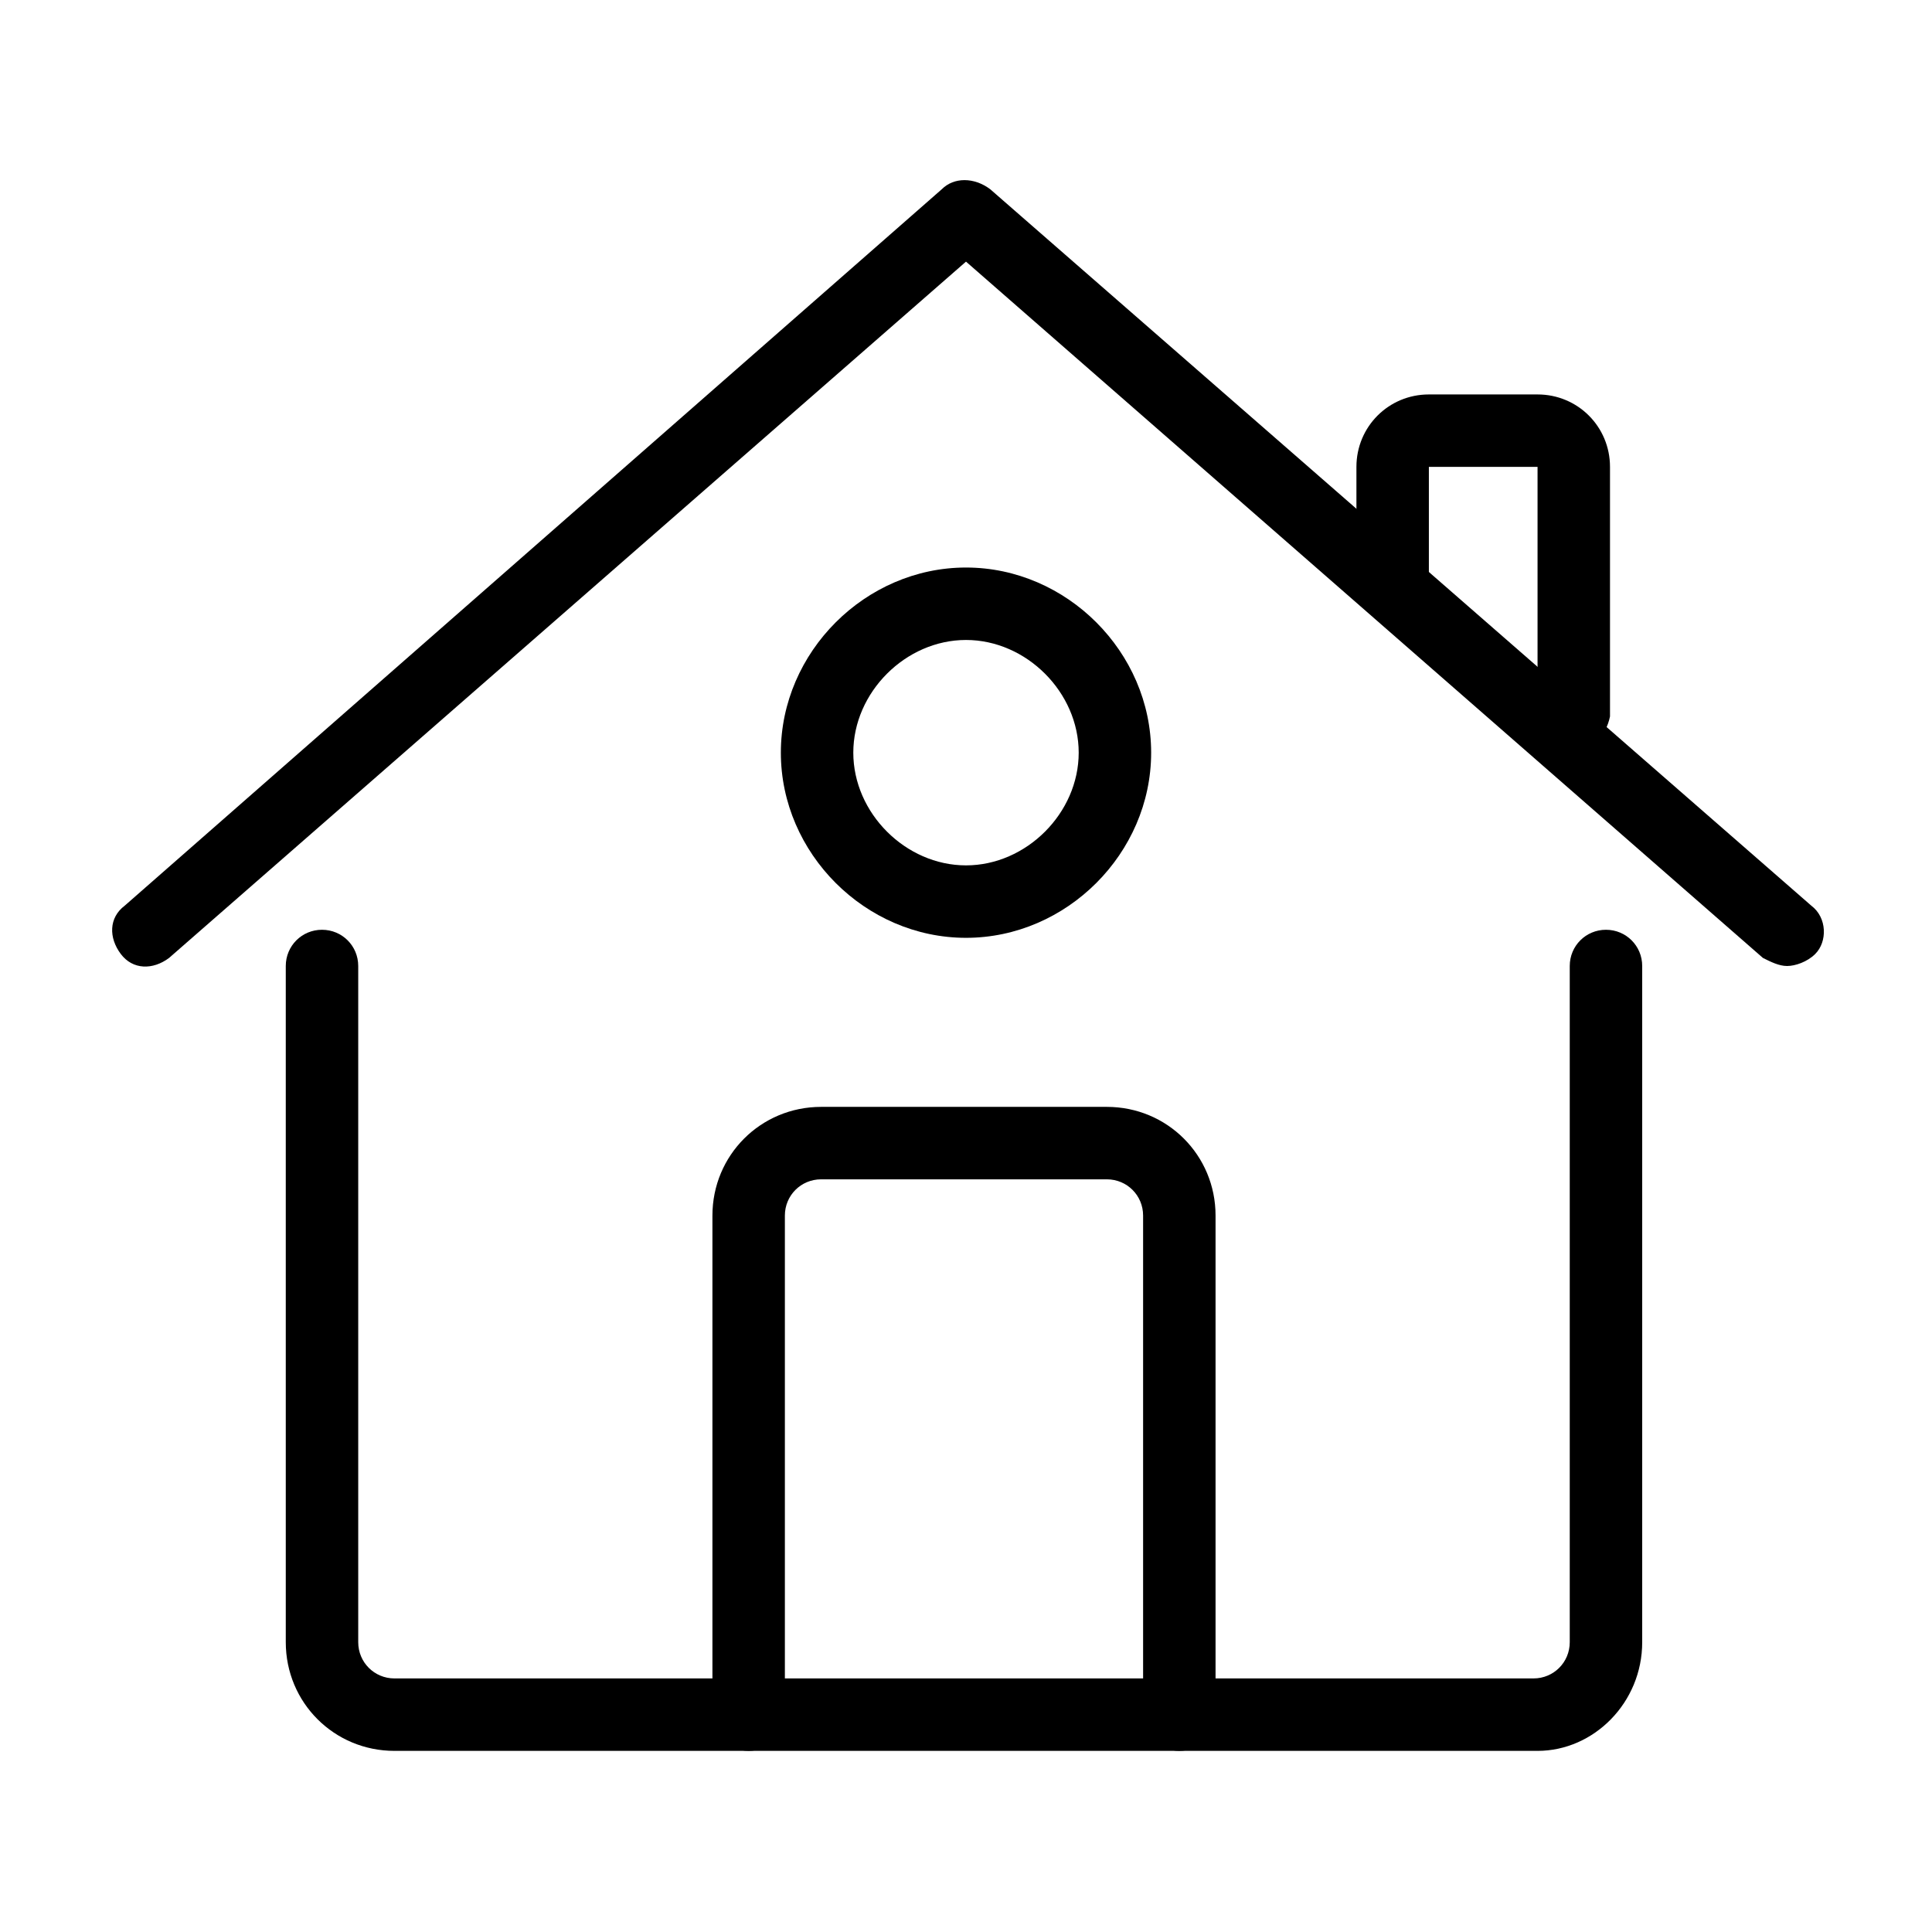 <?xml version="1.0" encoding="utf-8"?>
<!-- Generator: Adobe Illustrator 24.3.0, SVG Export Plug-In . SVG Version: 6.00 Build 0)  -->
<svg version="1.1" id="Layer_51" xmlns="http://www.w3.org/2000/svg" xmlns:xlink="http://www.w3.org/1999/xlink" x="0px" y="0px"
	 viewBox="0 0 48 48" style="enable-background:new 0 0 48 48;" xml:space="preserve">
<g>
	<path d="M44.4,24c-0.2,0-0.4-0.1-0.6-0.2L24,6.5L4.2,23.8c-0.4,0.3-0.9,0.3-1.2-0.1c-0.3-0.4-0.3-0.9,0.1-1.2L23.4,4.7
		c0.3-0.3,0.8-0.3,1.2,0L45,22.5c0.4,0.3,0.4,0.9,0.1,1.2C44.9,23.9,44.6,24,44.4,24z"/>
	<path d="M24,6.3c-0.2,0-0.5-0.1-0.6-0.3c-0.2-0.2-0.3-0.4-0.3-0.6c0-0.2,0.1-0.5,0.3-0.6c0.3-0.3,0.9-0.3,1.3,0
		c0.2,0.2,0.3,0.4,0.3,0.6c0,0.2-0.1,0.5-0.3,0.6C24.5,6.2,24.2,6.3,24,6.3z"/>
	<path d="M29.3,43.5c-0.5,0-0.9-0.4-0.9-0.9V30.2c0-0.5-0.4-0.9-0.9-0.9h-7.1c-0.5,0-0.9,0.4-0.9,0.9v12.4c0,0.5-0.4,0.9-0.9,0.9
		s-0.9-0.4-0.9-0.9V30.2c0-1.5,1.2-2.7,2.7-2.7h7.1c1.5,0,2.7,1.2,2.7,2.7v12.4C30.2,43.1,29.8,43.5,29.3,43.5z"/>
	<path d="M38.2,43.5H9.8c-1.5,0-2.7-1.2-2.7-2.7V24c0-0.5,0.4-0.9,0.9-0.9s0.9,0.4,0.9,0.9v16.8c0,0.5,0.4,0.9,0.9,0.9h28.3
		c0.5,0,0.9-0.4,0.9-0.9V24c0-0.5,0.4-0.9,0.9-0.9s0.9,0.4,0.9,0.9v16.8C40.8,42.3,39.6,43.5,38.2,43.5z"/>
	<path d="M24,23.3c-2.5,0-4.6-2.1-4.6-4.6s2.1-4.6,4.6-4.6s4.6,2.1,4.6,4.6S26.5,23.3,24,23.3z M24,15.9c-1.5,0-2.8,1.3-2.8,2.8
		s1.3,2.8,2.8,2.8c1.5,0,2.8-1.3,2.8-2.8S25.5,15.9,24,15.9z"/>
	<path d="M39.1,18.7c-0.5,0-0.9-0.4-0.9-0.9v-6.2h-2.7v2.7c0,0.5-0.4,0.9-0.9,0.9s-0.9-0.4-0.9-0.9v-2.7c0-1,0.8-1.8,1.8-1.8h2.7
		c1,0,1.8,0.8,1.8,1.8v6.2C39.9,18.3,39.5,18.7,39.1,18.7z"/>
</g>
</svg>
